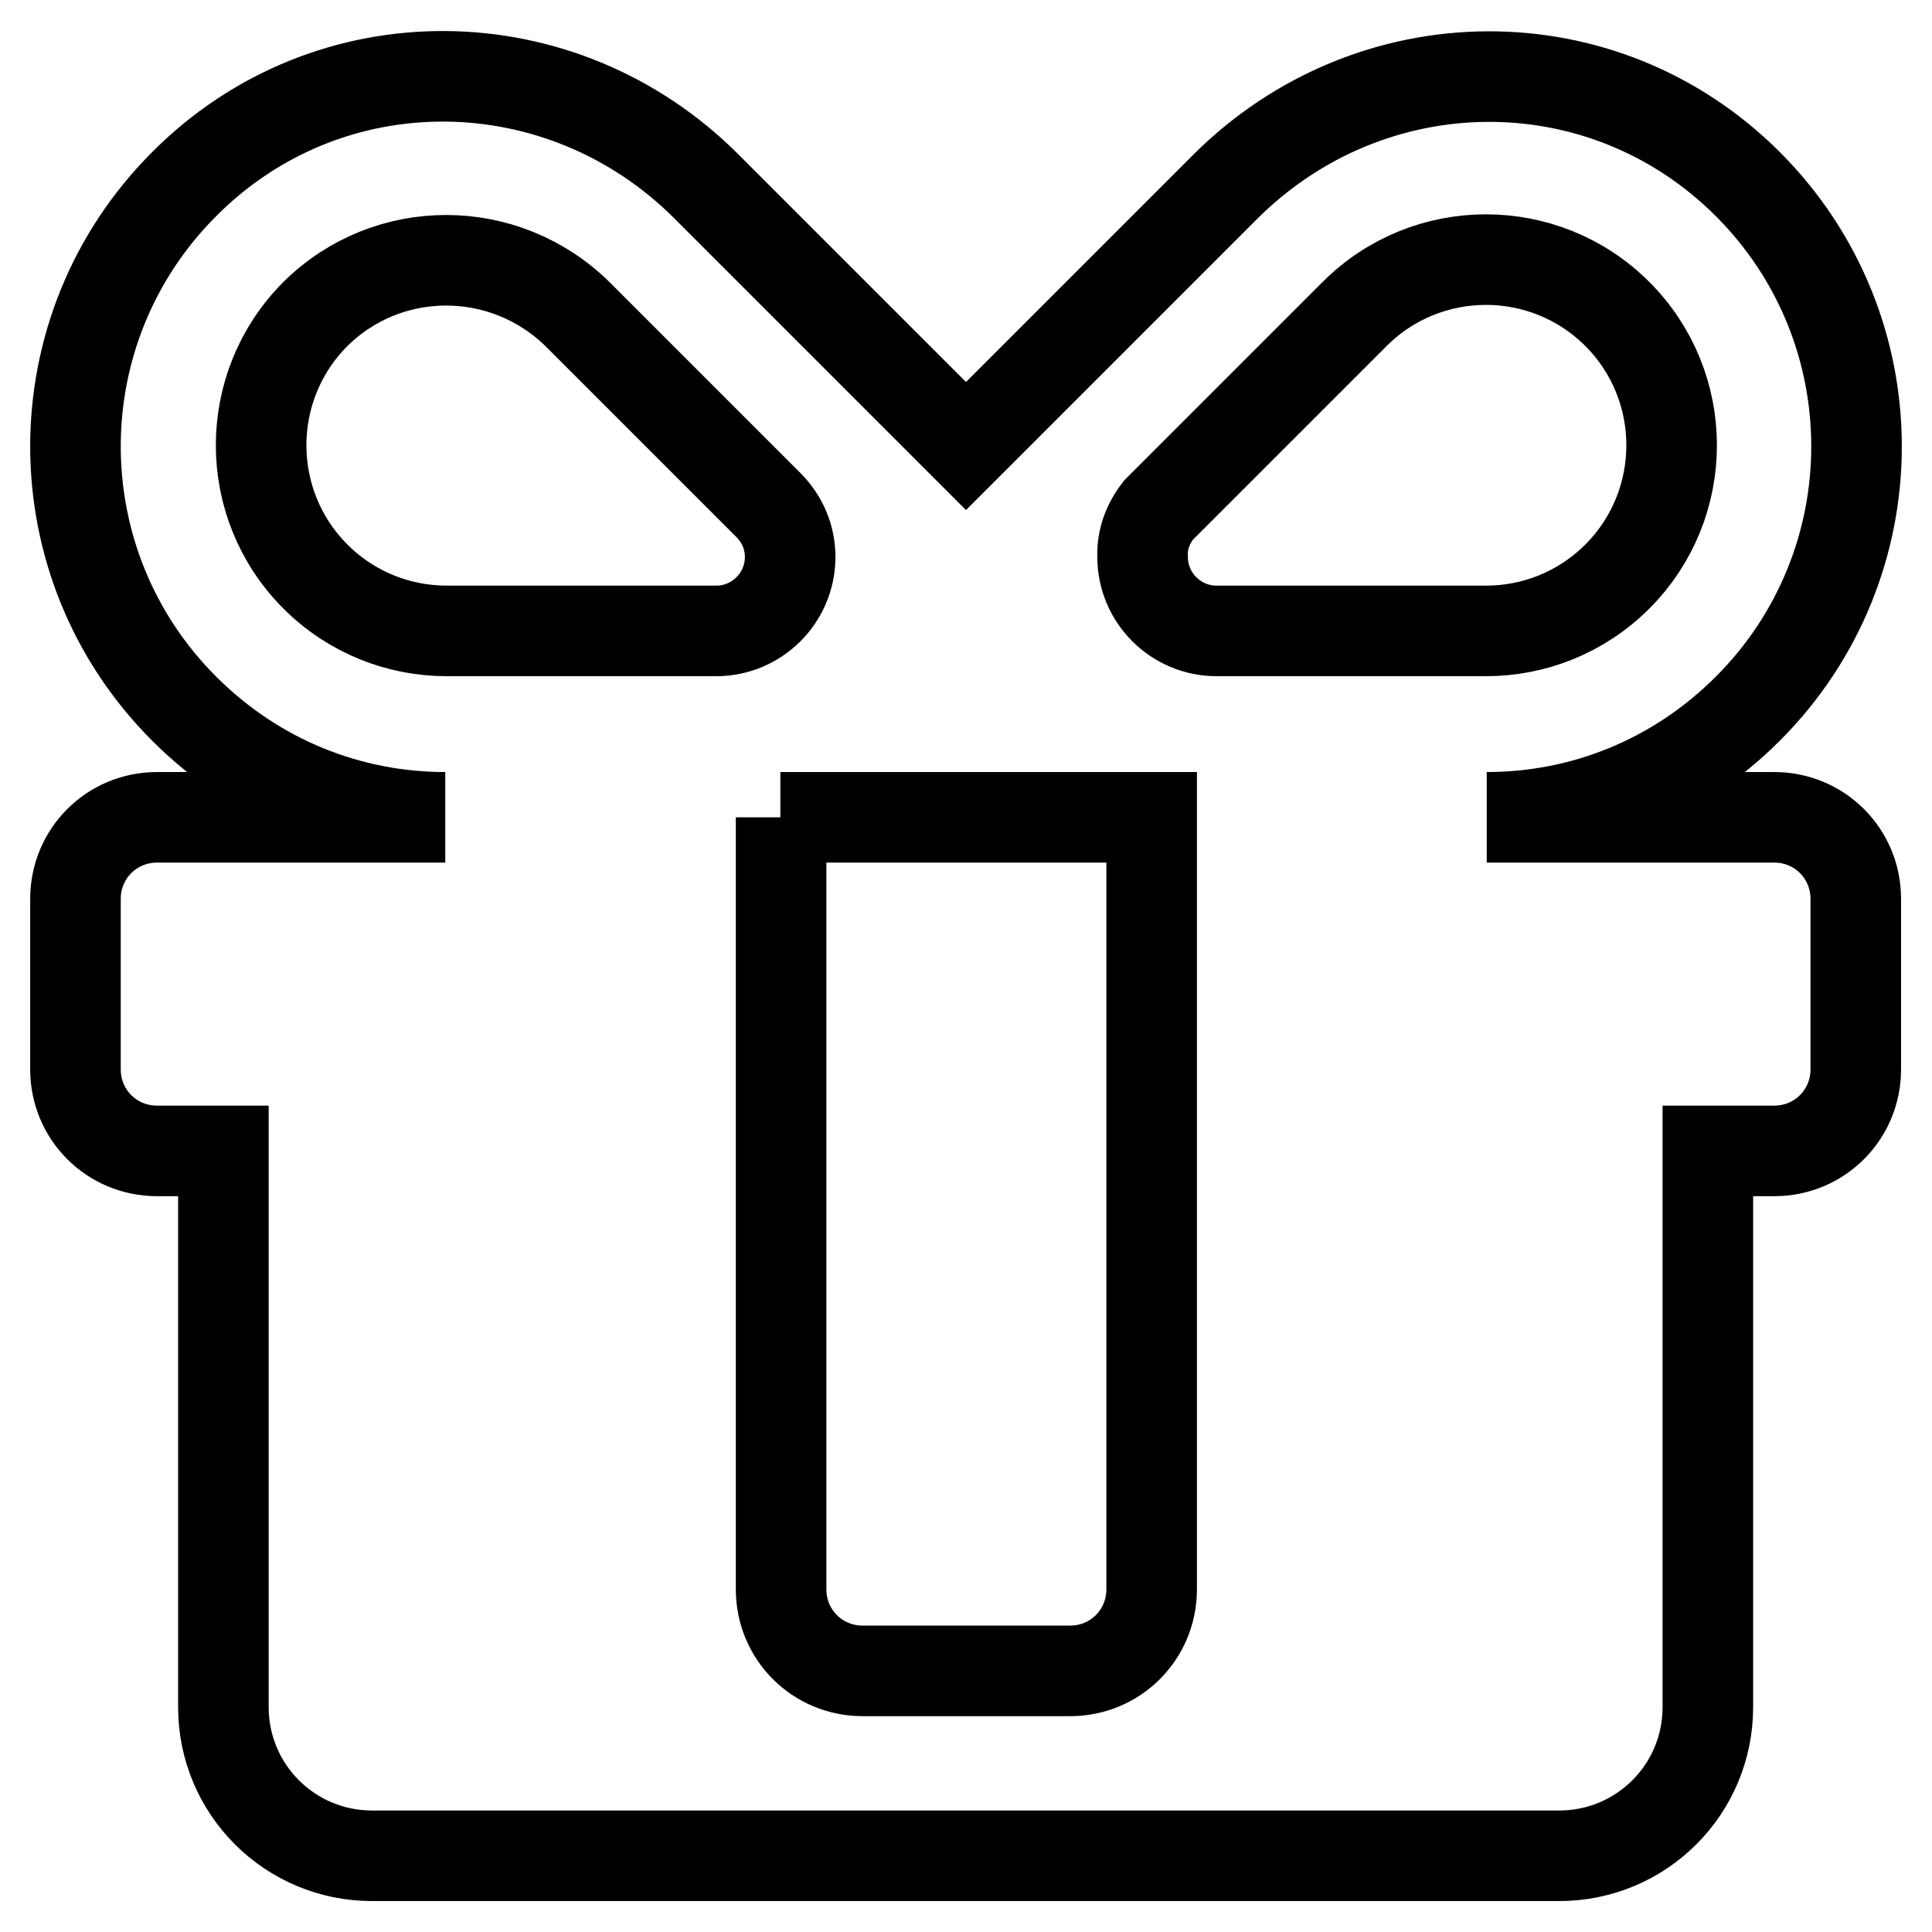 <?xml version="1.0" encoding="utf-8"?>
<!-- Svg Vector Icons : http://www.onlinewebfonts.com/icon -->
<!DOCTYPE svg PUBLIC "-//W3C//DTD SVG 1.1//EN" "http://www.w3.org/Graphics/SVG/1.1/DTD/svg11.dtd">
<svg version="1.1" xmlns="http://www.w3.org/2000/svg" xmlns:xlink="http://www.w3.org/1999/xlink" x="0px" y="0px" viewBox="0 0 256 256" enable-background="new 0 0 256 256" xml:space="preserve">
<g> <path stroke-width="12" fill-opacity="0" stroke="#000000"  d="M93.6,24.7c-19.2-19.2-50-19.6-69.2-0.3c-19.2,19.2-19.2,50.3,0,69.5c9.6,9.6,22,14.4,34.6,14.4H20.8 c-6,0-10.8,4.8-10.8,10.8v22.6c0,6,4.8,10.8,10.8,10.8h8.8v73.7c0,10.9,8.8,19.7,19.7,19.7h157.3c10.9,0,19.7-8.8,19.7-19.7v-73.7 h8.8c6,0,10.8-4.8,10.8-10.8v-22.6c0-6-4.8-10.8-10.8-10.8H197c12.6,0,25-4.8,34.6-14.4c19.2-19.2,19.2-50.3,0-69.5 c-19.2-19.2-49.9-18.9-69.2,0.3L128,59.1L93.6,24.7z M153.5,67.6l26-26c9.6-9.6,25.2-9.6,34.8,0c9.6,9.6,9.6,25.2,0,34.8 c-4.8,4.8-11.1,7.2-17.4,7.2h-35.7c-5.4,0-9.8-4.4-9.8-9.8C151.3,71.5,152.1,69.4,153.5,67.6z M76.6,41.7l25.2,25.2l0,0 c1.8,1.8,2.9,4.2,2.9,6.9c0,5.4-4.4,9.8-9.8,9.8H59.2c-6.3,0-12.6-2.4-17.4-7.2c-9.6-9.6-9.6-25.2,0-34.8 C51.4,32.1,66.9,32.1,76.6,41.7z M103.4,108.3h49.2v102.3c0,6-4.8,10.8-10.8,10.8h-27.5c-6,0-10.8-4.8-10.8-10.8V108.3z"/></g>
</svg>
